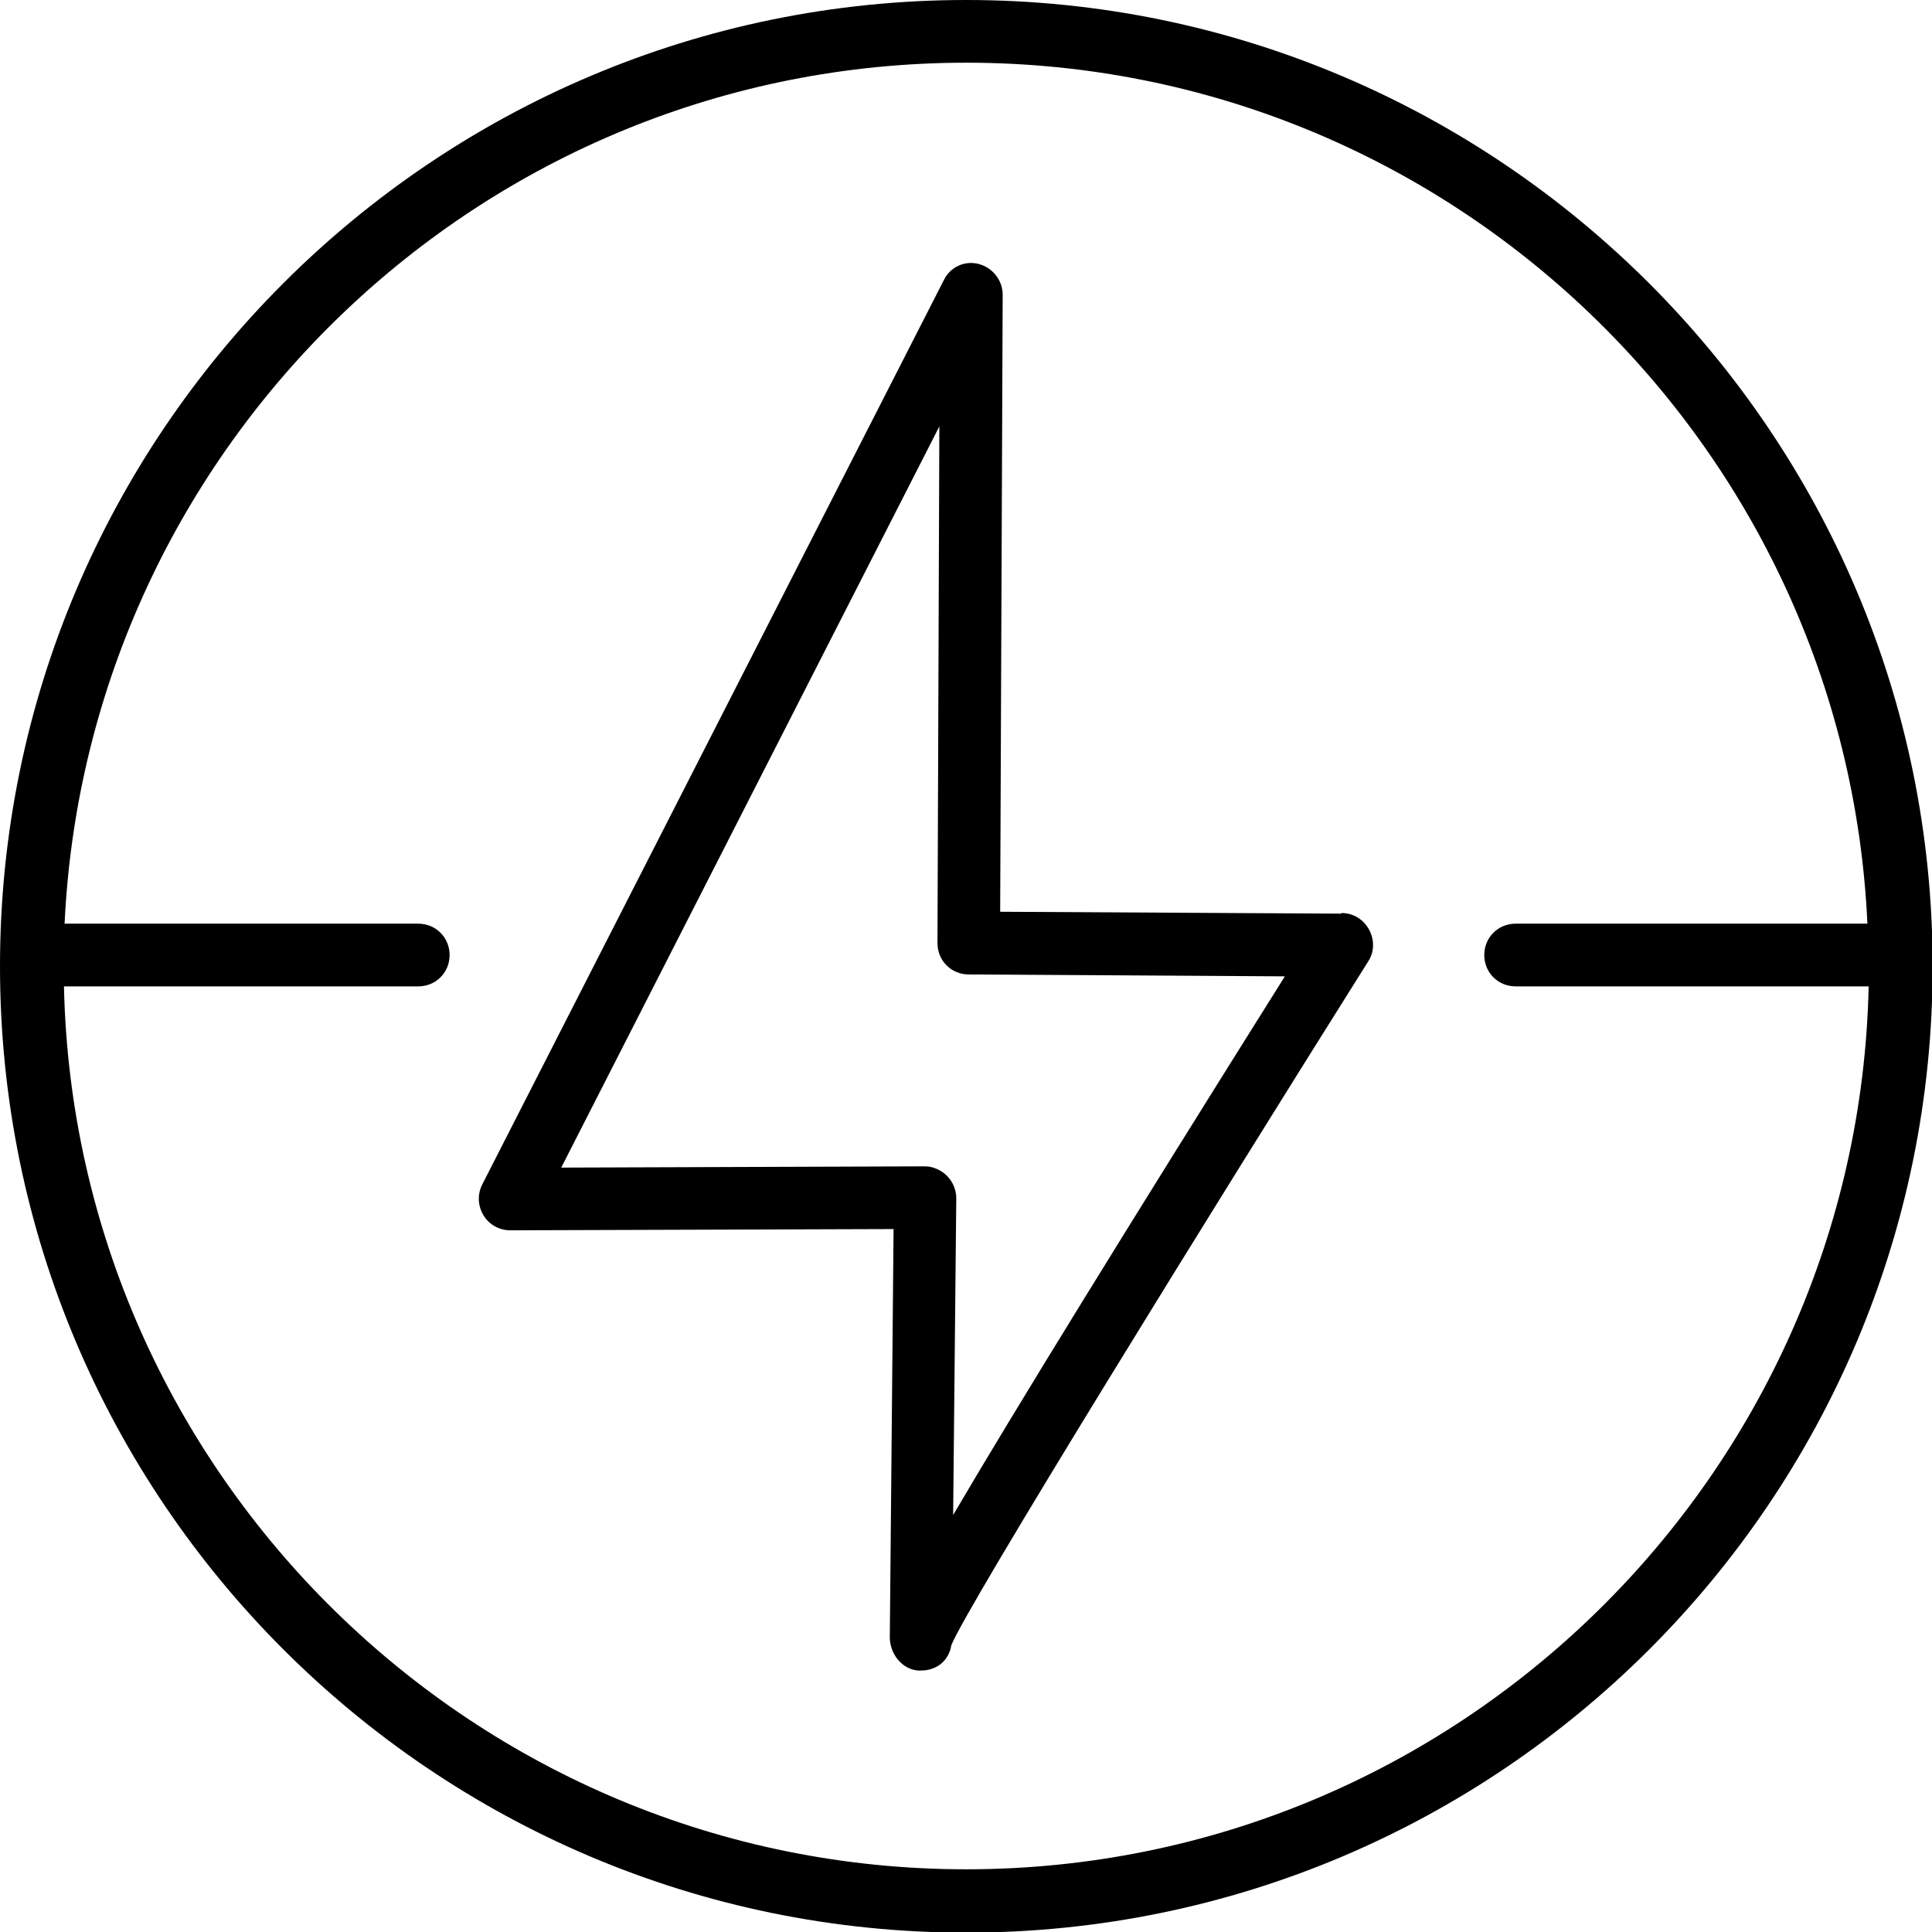 <?xml version="1.0" encoding="UTF-8"?><svg id="b" xmlns="http://www.w3.org/2000/svg" viewBox="0 0 30.81 30.81"><g id="c"><g><path d="M21.39,14.57l-5.44-.03,.04-9.84c0-.23-.16-.43-.38-.49-.23-.06-.46,.05-.56,.26l-7.36,14.42c-.08,.16-.07,.34,.02,.49,.09,.15,.25,.24,.43,.24h0l6.11-.02-.06,6.51c0,.26,.19,.51,.45,.53,.02,0,.03,0,.05,0,.24,0,.44-.15,.48-.4,.22-.58,4.19-7,6.65-10.91,.1-.15,.1-.35,.01-.51-.09-.16-.25-.26-.44-.26Zm-6.19,9.59l.05-5.05c0-.13-.05-.26-.15-.36-.09-.09-.22-.15-.35-.15h0l-5.8,.02L14.98,6.8l-.03,8.24c0,.28,.22,.5,.5,.5l5.04,.03c-2.51,4-4.28,6.87-5.29,8.59Z"/><path d="M15.41,0C6.91,0,0,6.91,0,15.41s6.91,15.41,15.41,15.41,15.41-6.91,15.41-15.41S23.9,0,15.41,0Zm0,29.81c-7.83,0-14.22-6.29-14.39-14.08H6.67c.28,0,.5-.22,.5-.5s-.22-.5-.5-.5H1.03C1.39,7.1,7.69,1,15.41,1s14.02,6.1,14.37,13.73h-5.61c-.28,0-.5,.22-.5,.5s.22,.5,.5,.5h5.63c-.17,7.79-6.56,14.08-14.39,14.08Z"/></g></g></svg>